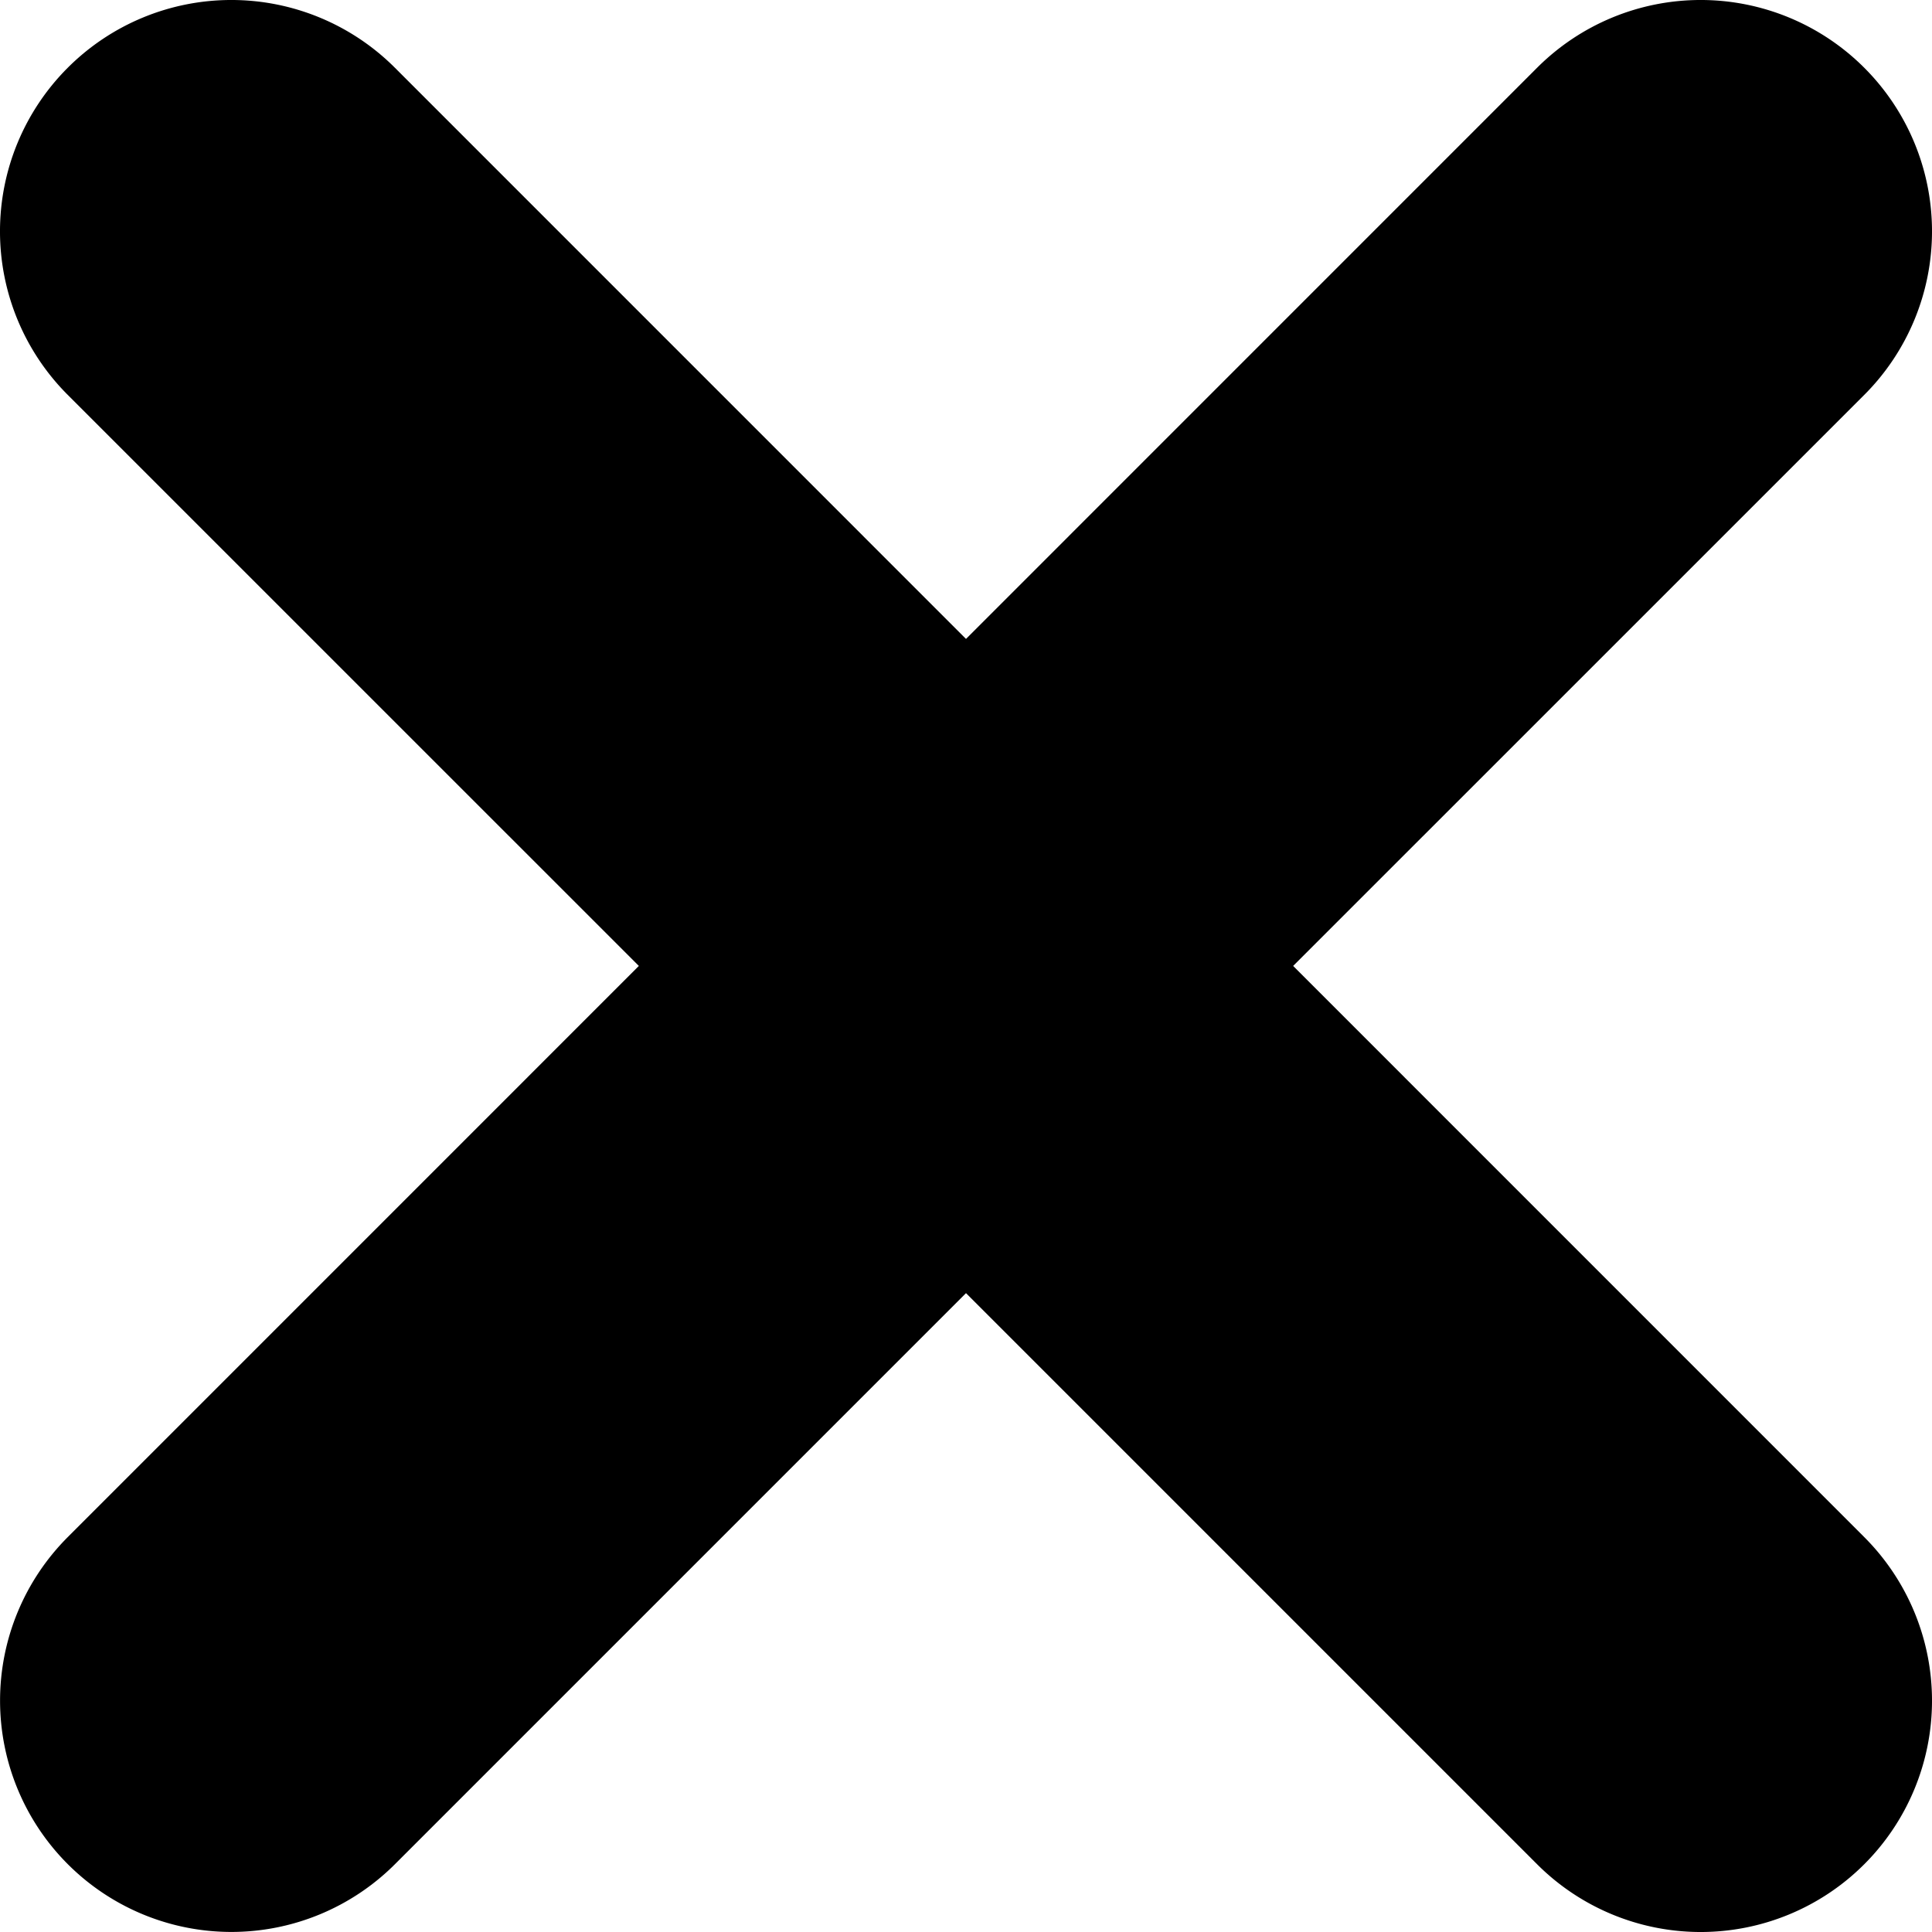 <svg xmlns="http://www.w3.org/2000/svg" width="30" height="30" viewBox="0 0 30 30">
  <g id="close-cross-svgrepo-com" transform="translate(0 -0.001)">
    <path id="Path_1244" data-name="Path 1244" d="M20.08,15l8.868-8.867a3.592,3.592,0,1,0-5.08-5.08L15,9.922,6.132,1.053a3.592,3.592,0,0,0-5.08,5.08L9.92,15,1.053,23.868a3.592,3.592,0,0,0,5.08,5.08L15,20.081l8.868,8.868a3.592,3.592,0,1,0,5.08-5.08Z" transform="translate(0)"/>
  </g>
</svg>
